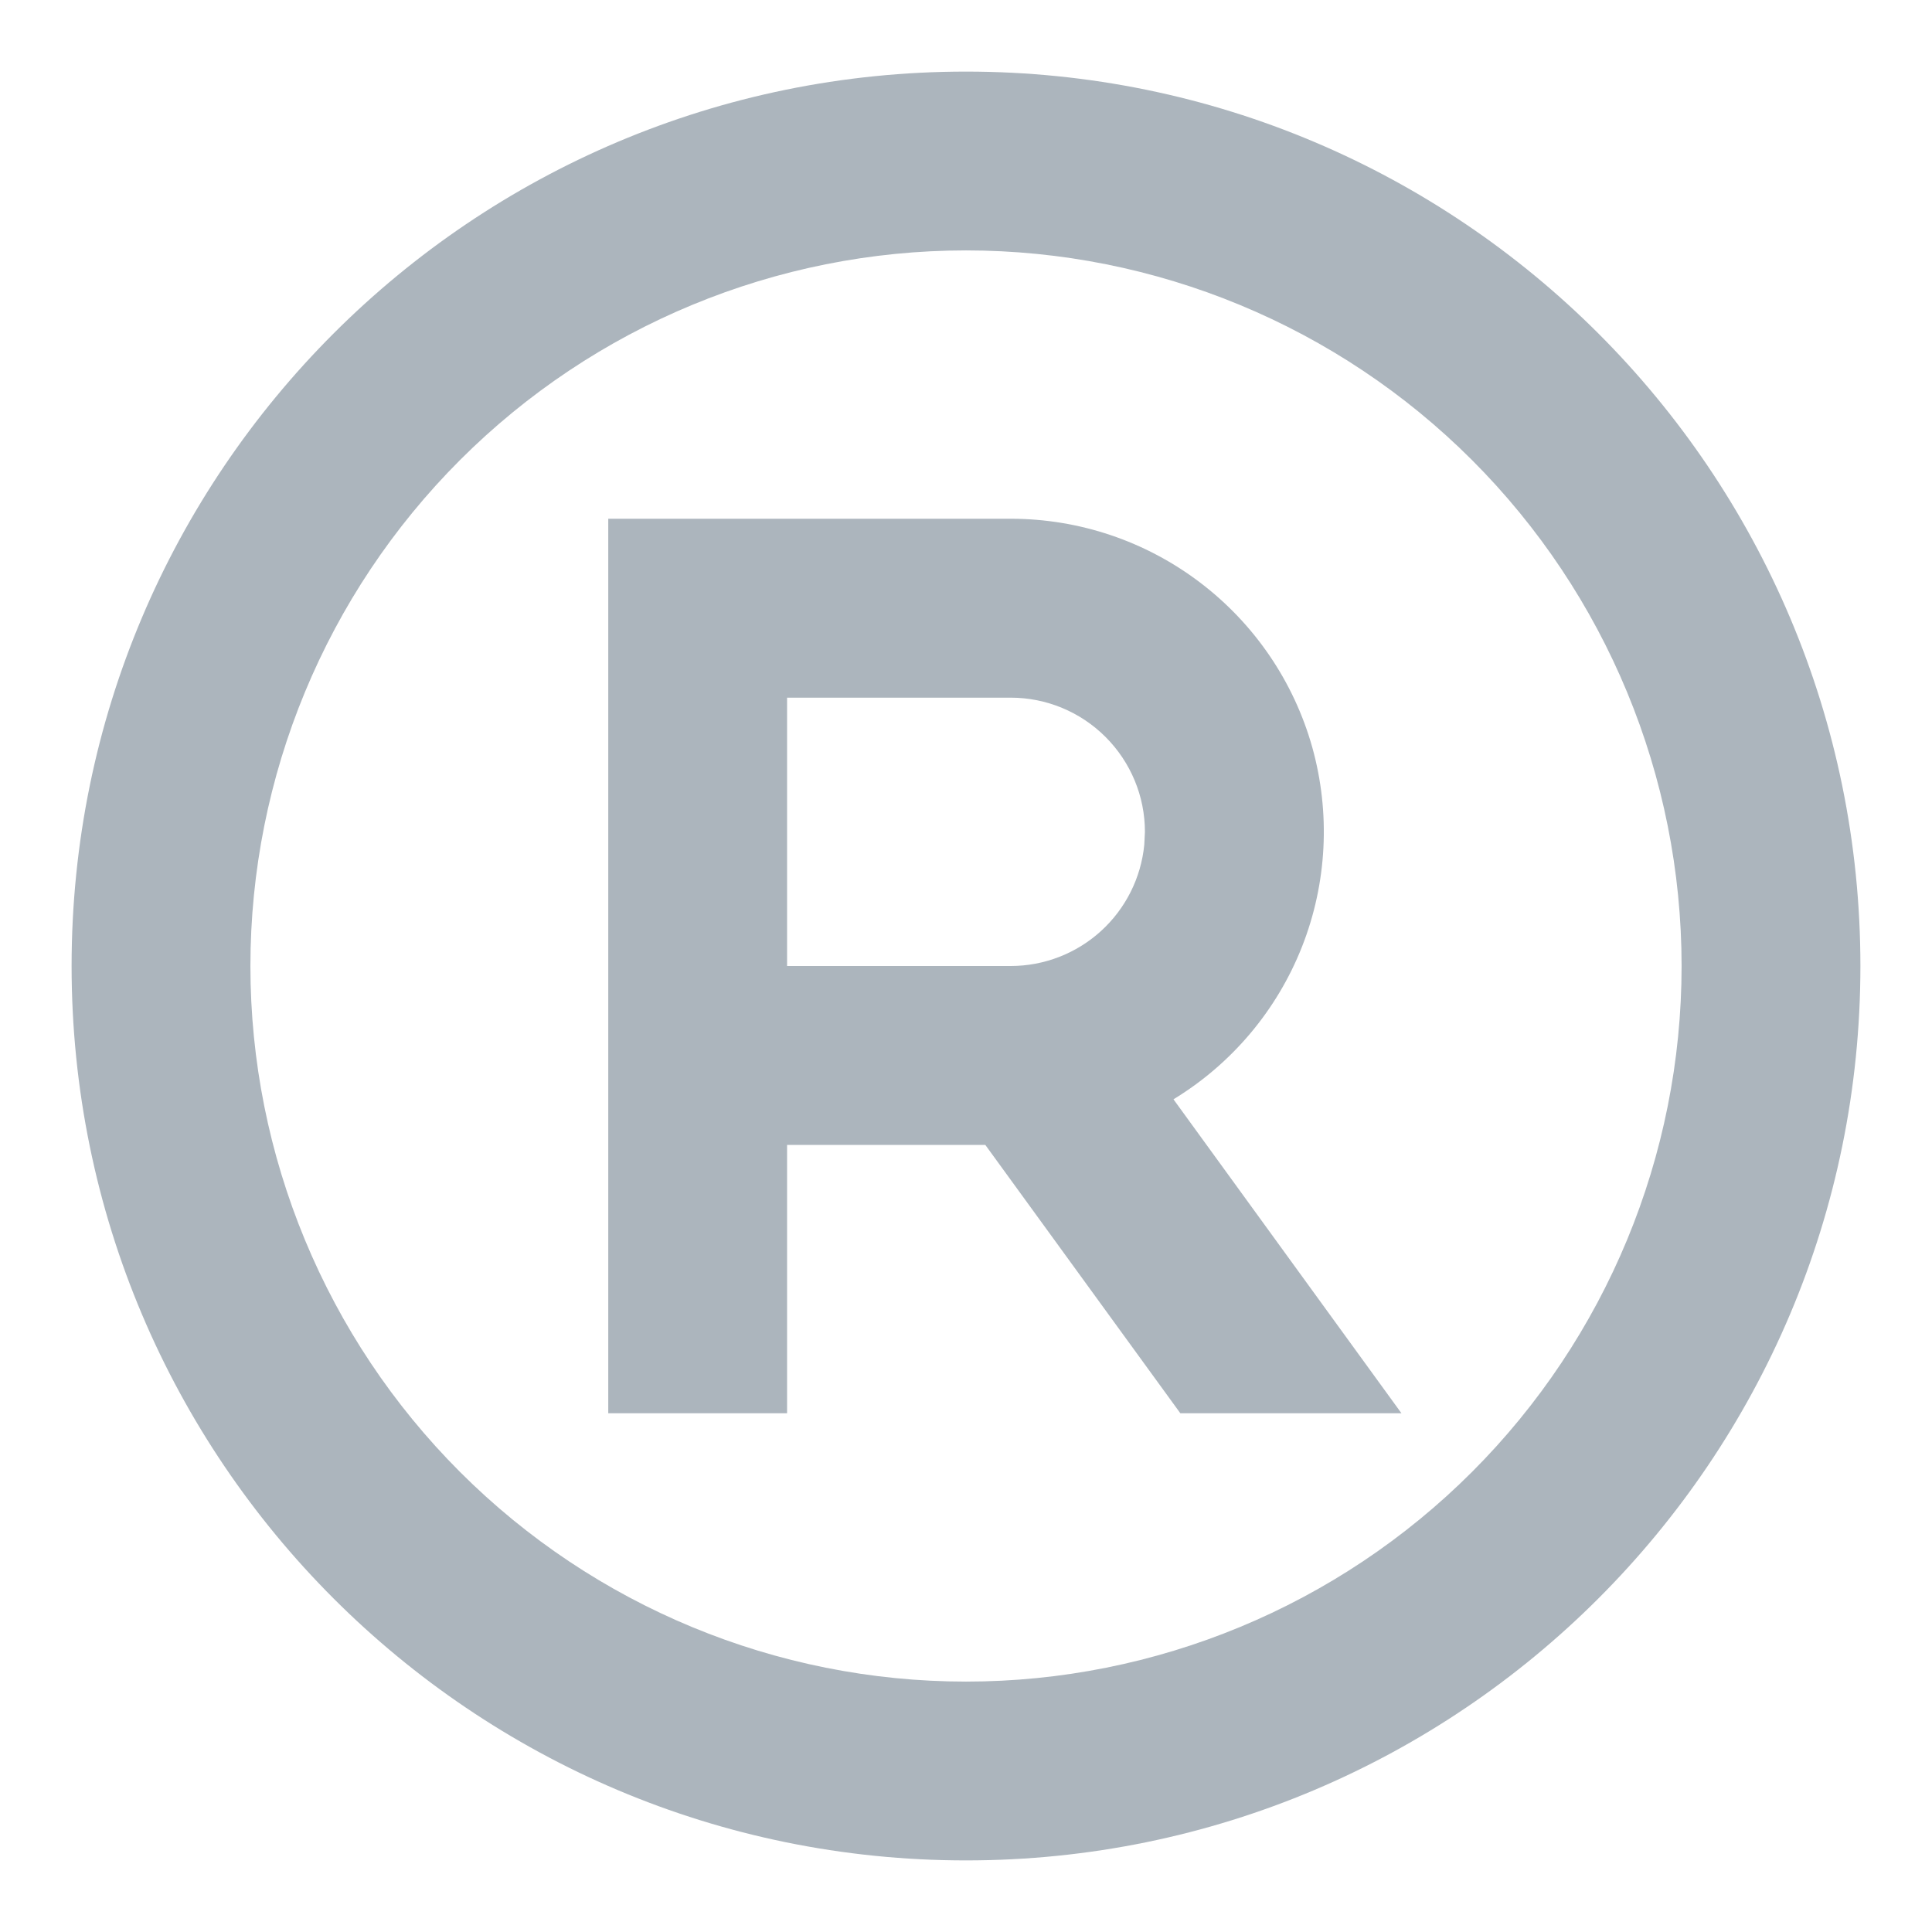 <svg width="18" height="18" viewBox="0 0 18 18" fill="none" xmlns="http://www.w3.org/2000/svg">
<path d="M9 0.667C13.602 0.667 17.333 4.397 17.333 9C17.333 13.602 13.602 17.333 9 17.333C4.397 17.333 0.667 13.602 0.667 9C0.667 4.397 4.397 0.667 9 0.667ZM9 2.333C7.232 2.333 5.536 3.036 4.286 4.286C3.036 5.536 2.333 7.232 2.333 9C2.333 10.768 3.036 12.464 4.286 13.714C5.536 14.964 7.232 15.667 9 15.667C10.768 15.667 12.464 14.964 13.714 13.714C14.964 12.464 15.667 10.768 15.667 9C15.667 7.232 14.964 5.536 13.714 4.286C12.464 3.036 10.768 2.333 9 2.333ZM9.417 4.833C10.053 4.833 10.672 5.041 11.179 5.426C11.686 5.81 12.054 6.35 12.226 6.962C12.397 7.575 12.364 8.227 12.131 8.819C11.898 9.411 11.477 9.911 10.933 10.242L13.057 13.167H10.997L9.18 10.667H7.333V13.167H5.667V4.833H9.417ZM9.417 6.5H7.333V9H9.417C9.727 9 10.027 8.884 10.257 8.675C10.487 8.466 10.631 8.179 10.661 7.87L10.667 7.75C10.667 7.418 10.535 7.101 10.3 6.866C10.066 6.632 9.748 6.5 9.417 6.5Z" fill="#ACB5BD"/>
</svg>
